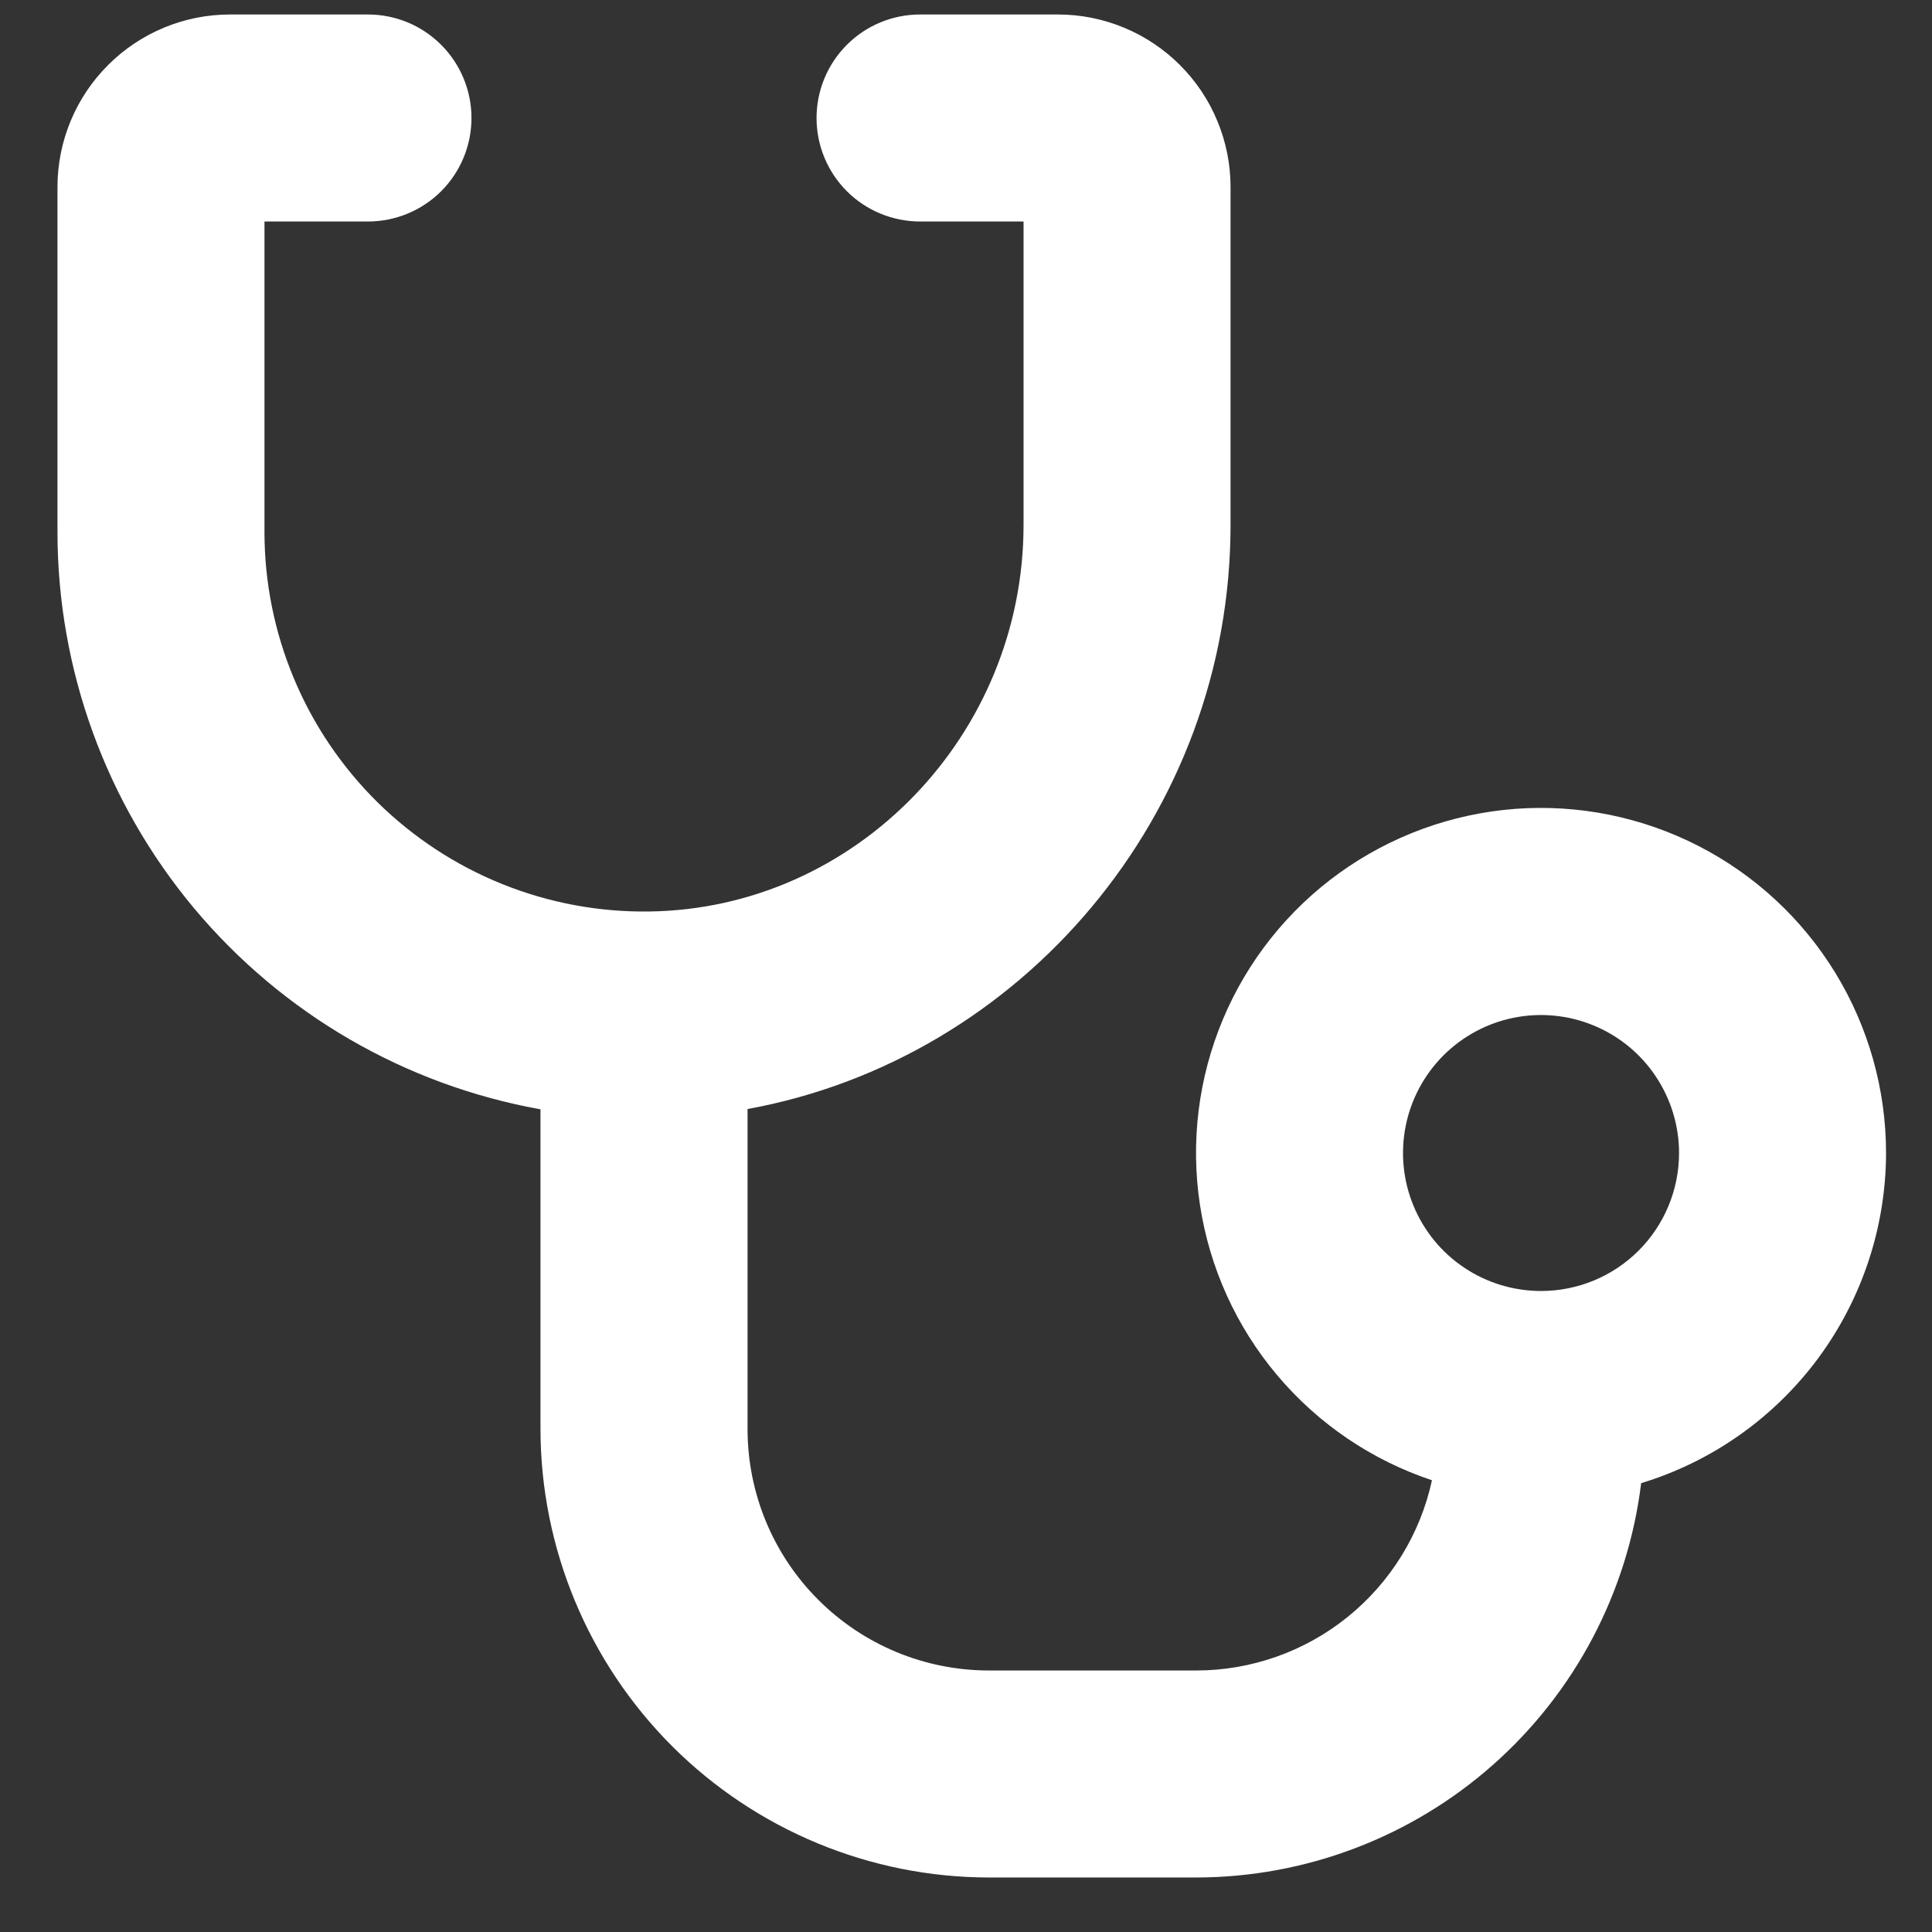<svg width="28" height="28" viewBox="0 0 28 28" fill="none" xmlns="http://www.w3.org/2000/svg">
<rect x="0" y="0" width="28" height="28" fill="#333333" stroke="none"/>
<path d="M27.334 16.71C27.334 15.79 27.08 14.887 26.6 14.101C26.12 13.316 25.432 12.678 24.613 12.259C23.793 11.839 22.874 11.654 21.956 11.723C21.038 11.793 20.157 12.115 19.41 12.653C18.663 13.191 18.079 13.925 17.723 14.774C17.367 15.623 17.252 16.554 17.391 17.464C17.53 18.374 17.917 19.228 18.511 19.932C19.104 20.636 19.88 21.162 20.753 21.453C20.584 22.234 20.152 22.933 19.53 23.435C18.908 23.937 18.133 24.21 17.334 24.21H14.334C13.405 24.21 12.515 23.842 11.859 23.185C11.202 22.529 10.834 21.639 10.834 20.71V16.073C14.8 15.35 17.834 11.812 17.834 7.607V2.71C17.834 2.382 17.769 2.057 17.643 1.754C17.518 1.45 17.333 1.175 17.101 0.943C16.869 0.711 16.593 0.526 16.29 0.401C15.987 0.275 15.662 0.21 15.334 0.21H13.334C12.936 0.21 12.554 0.368 12.273 0.65C11.992 0.931 11.834 1.313 11.834 1.71C11.834 2.108 11.992 2.49 12.273 2.771C12.554 3.052 12.936 3.21 13.334 3.21H14.834V7.607C14.834 10.657 12.4 13.172 9.407 13.21C8.679 13.22 7.956 13.085 7.28 12.813C6.604 12.541 5.989 12.137 5.47 11.626C4.952 11.114 4.54 10.505 4.259 9.832C3.978 9.16 3.833 8.439 3.833 7.71V3.21H5.333C5.731 3.21 6.113 3.052 6.394 2.771C6.675 2.49 6.833 2.108 6.833 1.71C6.833 1.313 6.675 0.931 6.394 0.65C6.113 0.368 5.731 0.21 5.333 0.21H3.333C2.67 0.21 2.035 0.474 1.566 0.943C1.097 1.412 0.833 2.047 0.833 2.71V7.71C0.834 9.705 1.535 11.635 2.814 13.165C4.094 14.694 5.871 15.725 7.833 16.077V20.71C7.835 22.434 8.521 24.086 9.739 25.305C10.958 26.523 12.61 27.209 14.334 27.21H17.334C18.921 27.209 20.453 26.627 21.641 25.574C22.829 24.521 23.591 23.071 23.785 21.495C24.811 21.183 25.709 20.549 26.348 19.688C26.986 18.826 27.332 17.783 27.334 16.71ZM22.334 18.71C21.938 18.71 21.551 18.593 21.222 18.373C20.893 18.154 20.637 17.841 20.486 17.476C20.334 17.11 20.295 16.708 20.372 16.32C20.449 15.932 20.64 15.576 20.919 15.296C21.199 15.017 21.555 14.826 21.943 14.749C22.331 14.672 22.733 14.711 23.099 14.863C23.464 15.014 23.777 15.27 23.996 15.599C24.216 15.928 24.334 16.315 24.334 16.71C24.334 17.241 24.123 17.75 23.748 18.125C23.373 18.5 22.864 18.71 22.334 18.71Z" fill="white"/>
</svg>
